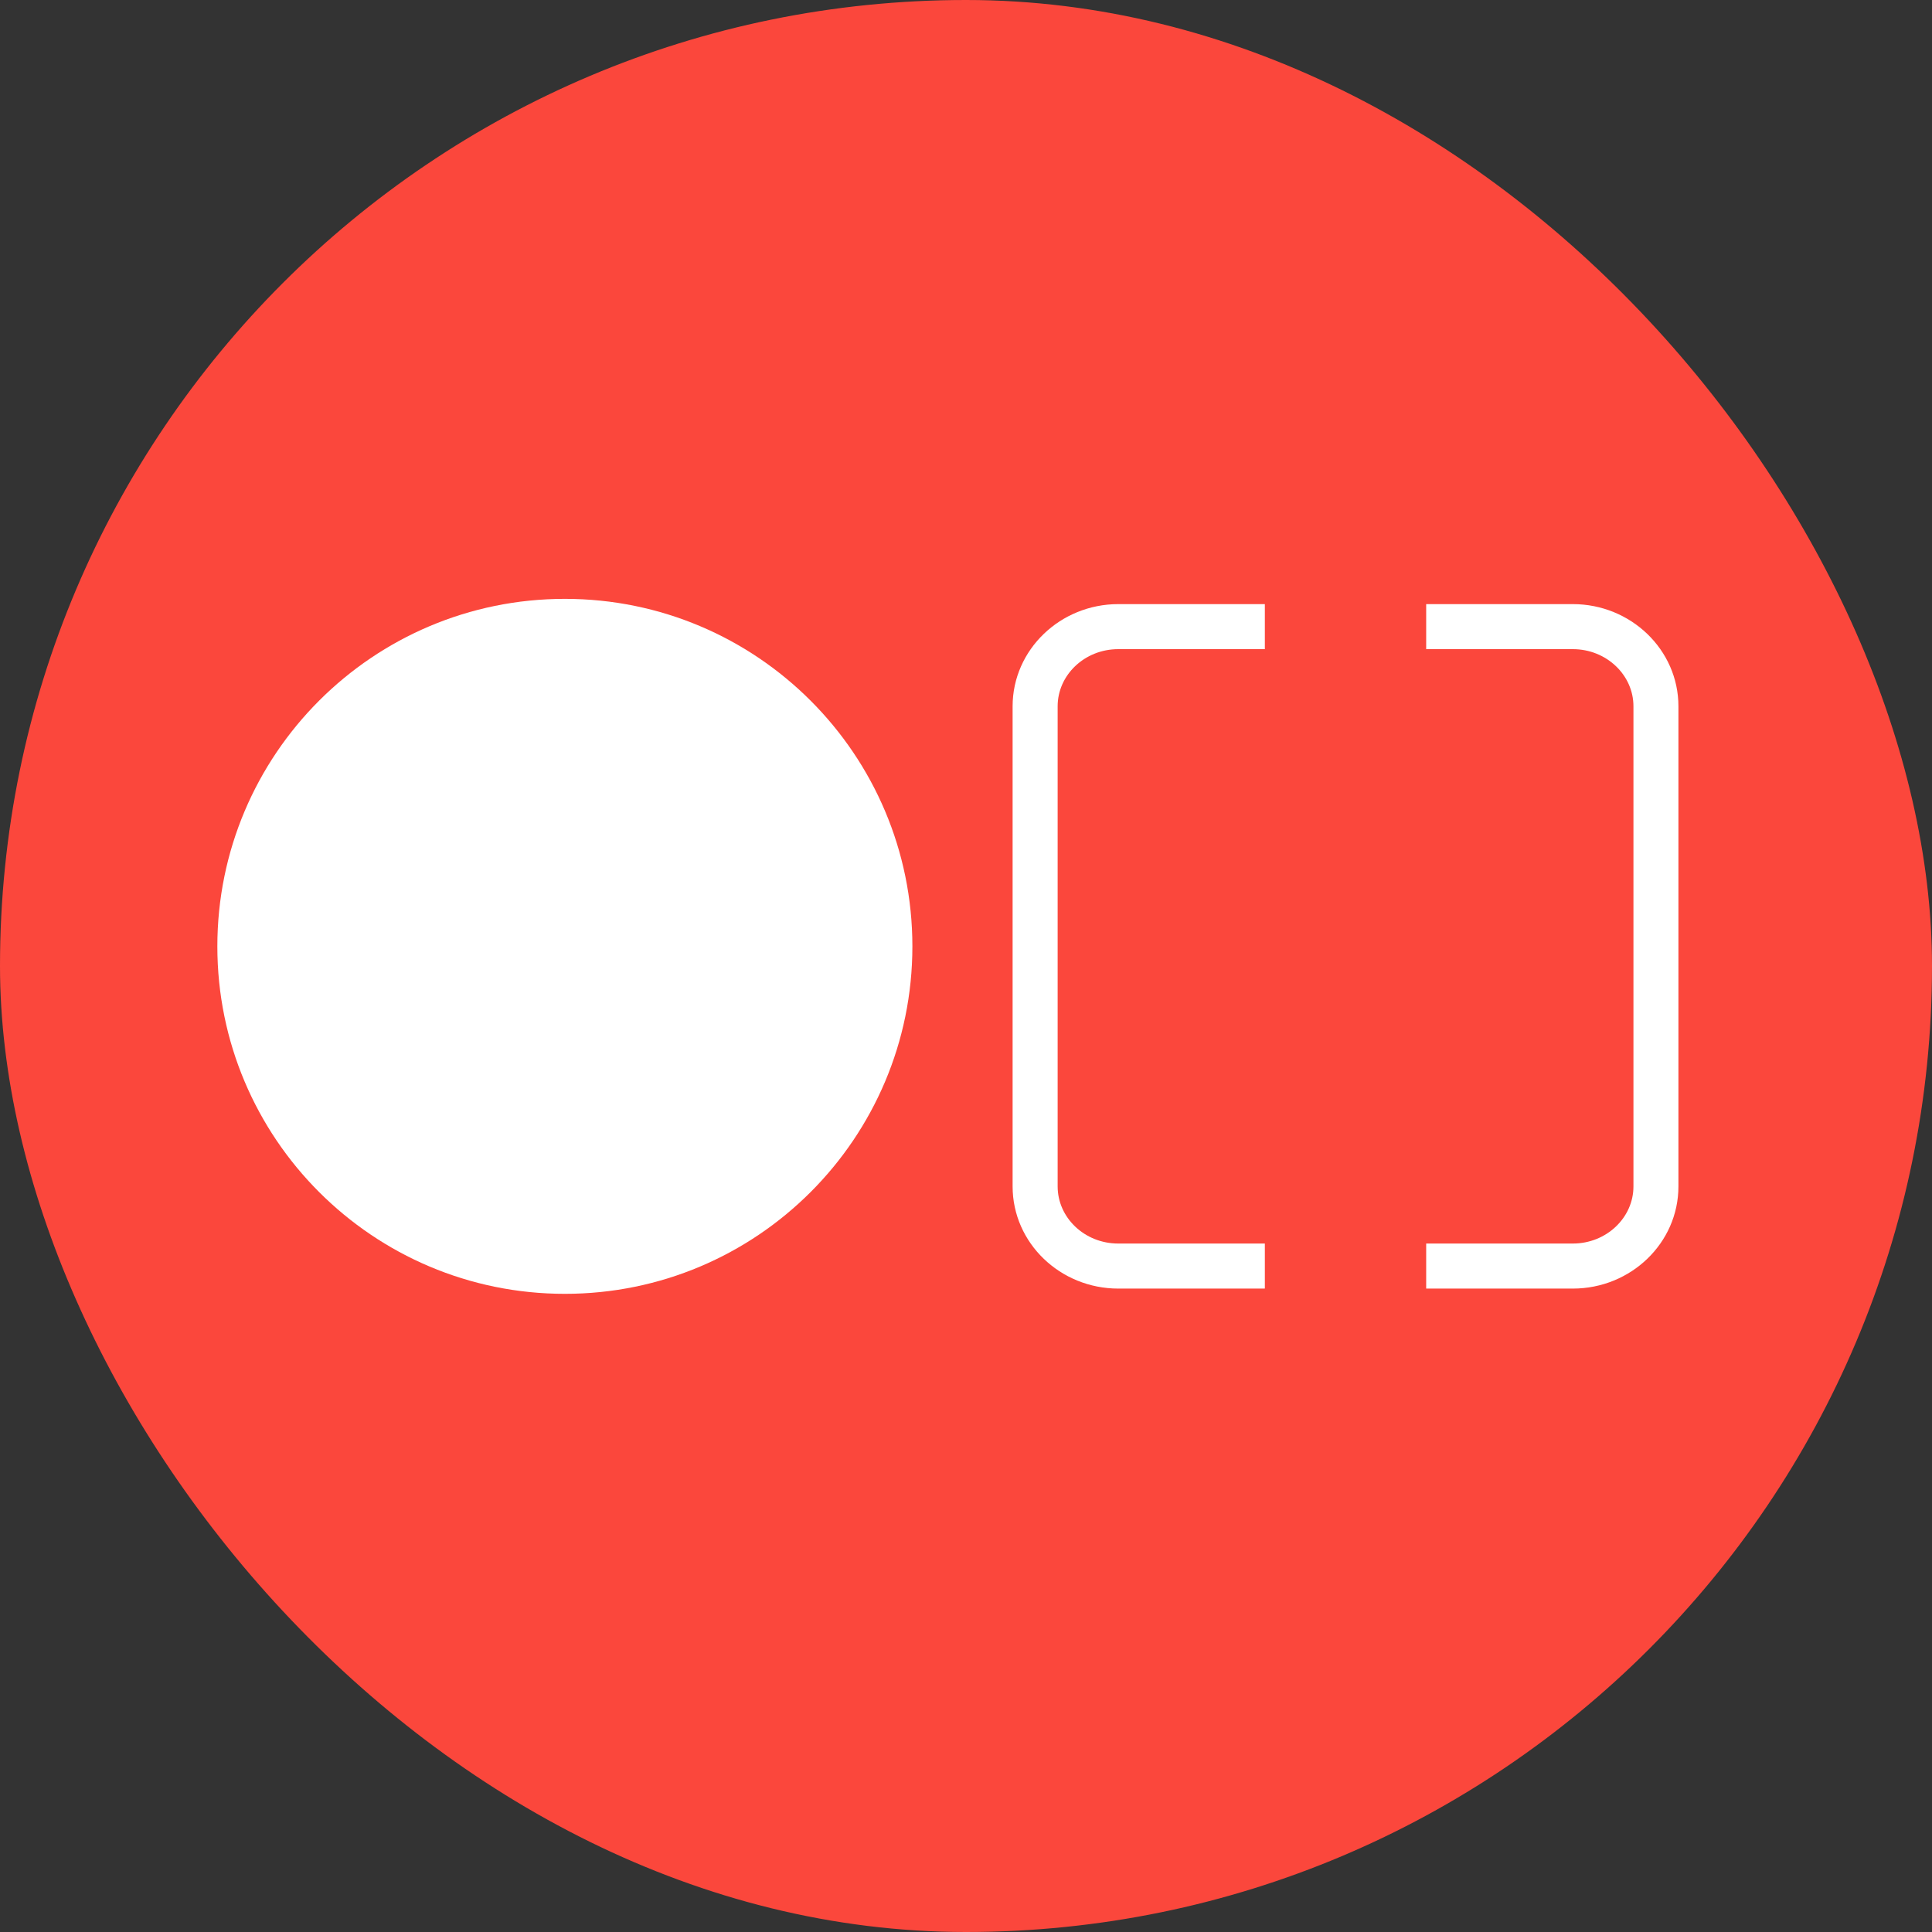 <svg width="32" height="32" viewBox="0 0 32 32" fill="none" xmlns="http://www.w3.org/2000/svg">
<rect x="0" y="0" width="32" height="32" fill="#333333" stroke="none"/>
<g clip-path="url(#clip0_8_58)">
<rect width="32" height="32" rx="16" fill="#FB473C"/>
<path d="M15.112 15.675C15.112 12.496 12.535 9.919 9.356 9.919C6.177 9.919 3.6 12.496 3.6 15.675C3.6 18.854 6.177 21.43 9.356 21.43C12.535 21.43 15.112 18.854 15.112 15.675Z" fill="white"/>
<path d="M20.75 21.243H20.85V21.143V20.797V20.697H20.75H18.522C17.909 20.697 17.418 20.224 17.418 19.651V11.698C17.418 11.125 17.909 10.652 18.522 10.652H20.75H20.85V10.552V10.206V10.106H20.75H18.522C17.616 10.106 16.872 10.818 16.872 11.698V19.651C16.872 20.532 17.616 21.243 18.522 21.243H20.75Z" fill="white" stroke="white" stroke-width="0.2"/>
<path d="M23.722 21.143V21.243H23.822H26.051C26.957 21.243 27.7 20.532 27.7 19.651V11.698C27.7 10.818 26.957 10.106 26.051 10.106H23.822H23.722V10.206V10.552V10.652H23.822H26.051C26.663 10.652 27.155 11.125 27.155 11.698V19.651C27.155 20.224 26.663 20.697 26.051 20.697H23.822H23.722V20.797V21.143Z" fill="white" stroke="white" stroke-width="0.2"/>
</g>
<defs>
<clipPath id="clip0_8_58">
<rect width="32" height="32" fill="white"/>
</clipPath>
</defs>
</svg>
